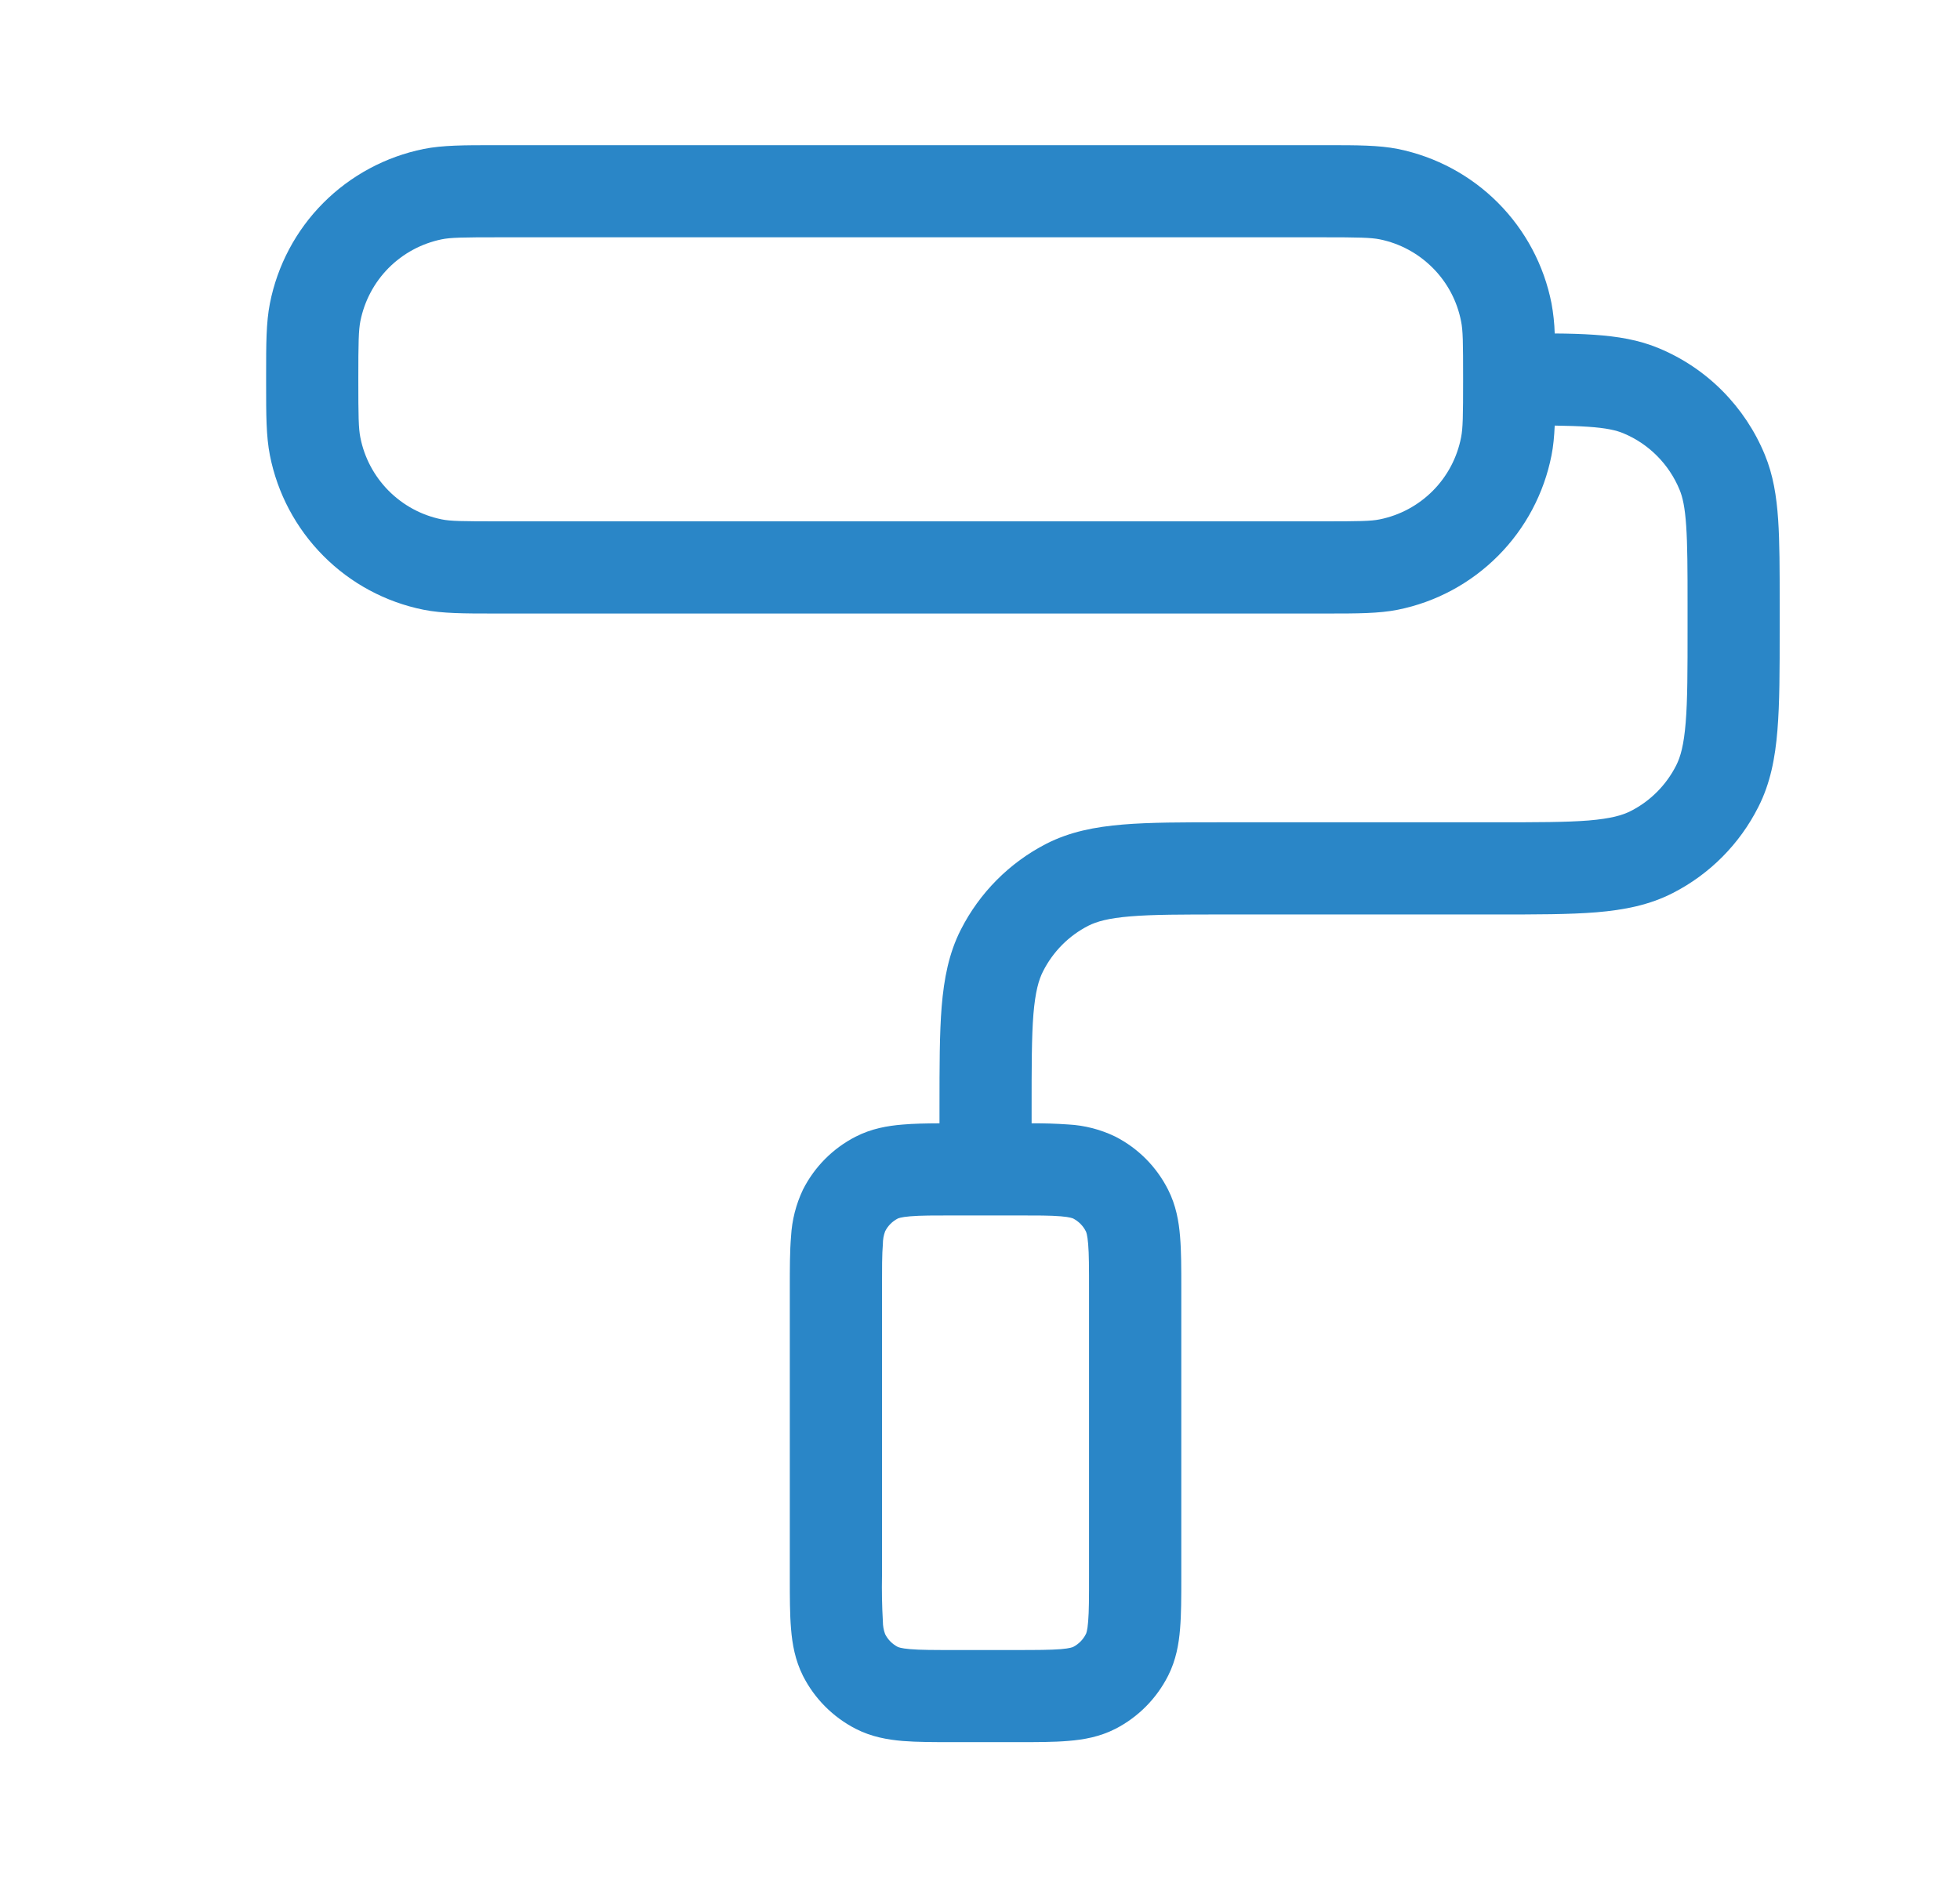 <svg width="27" height="26" viewBox="0 0 27 26" fill="none" xmlns="http://www.w3.org/2000/svg">
<path fill-rule="evenodd" clip-rule="evenodd" d="M6.878 2H6.81C6.397 2 6.098 2 5.837 2.052C5.313 2.158 4.832 2.416 4.454 2.795C4.077 3.173 3.821 3.656 3.718 4.18C3.666 4.442 3.666 4.743 3.666 5.158V5.294C3.666 5.709 3.666 6.01 3.718 6.272C3.821 6.796 4.077 7.278 4.454 7.657C4.83 8.036 5.311 8.295 5.835 8.4C6.097 8.452 6.396 8.452 6.808 8.452H18.282C18.695 8.452 18.993 8.452 19.255 8.4C19.779 8.295 20.26 8.036 20.637 7.657C21.014 7.279 21.27 6.796 21.373 6.272C21.398 6.147 21.41 6.014 21.417 5.863C21.595 5.866 21.744 5.87 21.874 5.879C22.129 5.896 22.266 5.928 22.365 5.97C22.713 6.115 22.992 6.395 23.137 6.747C23.179 6.848 23.211 6.987 23.228 7.244C23.246 7.507 23.247 7.844 23.247 8.336V8.646C23.247 9.237 23.247 9.643 23.221 9.956C23.196 10.264 23.15 10.427 23.09 10.545C22.953 10.815 22.735 11.035 22.466 11.172C22.35 11.232 22.19 11.277 21.885 11.303C21.573 11.328 21.172 11.328 20.583 11.328H16.847C16.293 11.328 15.838 11.328 15.468 11.359C15.085 11.391 14.738 11.458 14.413 11.624C13.905 11.885 13.493 12.3 13.235 12.809C13.07 13.134 13.004 13.483 12.972 13.867C12.942 14.239 12.942 14.696 12.942 15.254V15.475C12.753 15.476 12.583 15.479 12.436 15.492C12.224 15.509 12.004 15.548 11.789 15.658C11.475 15.818 11.22 16.074 11.061 16.389C10.965 16.591 10.909 16.811 10.897 17.035C10.88 17.234 10.88 17.475 10.88 17.744V21.73C10.88 22 10.88 22.24 10.897 22.439C10.914 22.65 10.953 22.87 11.061 23.086C11.22 23.4 11.475 23.656 11.789 23.817C12.004 23.927 12.224 23.966 12.436 23.984C12.634 24 12.872 24 13.141 24H14.012C14.28 24 14.52 24 14.717 23.983C14.929 23.966 15.149 23.927 15.365 23.817C15.678 23.656 15.932 23.4 16.091 23.086C16.2 22.871 16.239 22.65 16.256 22.439C16.273 22.24 16.273 22 16.273 21.73V17.744C16.273 17.474 16.273 17.234 16.256 17.035C16.239 16.824 16.2 16.604 16.091 16.389C15.932 16.074 15.678 15.818 15.364 15.658C15.162 15.56 14.942 15.503 14.717 15.491C14.549 15.479 14.38 15.474 14.211 15.475V15.28C14.211 14.69 14.211 14.284 14.236 13.97C14.262 13.663 14.308 13.5 14.368 13.382C14.505 13.111 14.723 12.891 14.991 12.754C15.107 12.695 15.268 12.649 15.572 12.624C15.884 12.598 16.286 12.598 16.874 12.598H20.61C21.165 12.598 21.619 12.598 21.99 12.568C22.372 12.536 22.72 12.469 23.045 12.302C23.553 12.042 23.965 11.627 24.222 11.117C24.387 10.793 24.454 10.444 24.485 10.06C24.516 9.687 24.516 9.23 24.516 8.673V8.314C24.516 7.849 24.516 7.469 24.495 7.159C24.473 6.837 24.427 6.544 24.311 6.264C24.176 5.936 23.978 5.638 23.728 5.386C23.478 5.134 23.18 4.934 22.853 4.798C22.574 4.681 22.281 4.634 21.961 4.612C21.799 4.601 21.618 4.595 21.417 4.594C21.413 4.455 21.398 4.317 21.373 4.18C21.27 3.656 21.014 3.174 20.637 2.795C20.26 2.416 19.779 2.158 19.256 2.052C18.992 2 18.694 2 18.281 2H6.878ZM12.539 16.756C12.679 16.744 12.865 16.744 13.164 16.744H13.988C14.287 16.744 14.473 16.744 14.613 16.756C14.745 16.767 14.779 16.785 14.785 16.787C14.858 16.826 14.92 16.886 14.958 16.963C14.962 16.969 14.979 17.005 14.99 17.139C15.002 17.28 15.002 17.467 15.002 17.768V21.707C15.002 22.007 15.002 22.195 14.99 22.336C14.98 22.47 14.962 22.506 14.958 22.512C14.92 22.588 14.859 22.649 14.784 22.688C14.779 22.69 14.745 22.708 14.613 22.719C14.473 22.73 14.287 22.731 13.988 22.731H13.164C12.865 22.731 12.679 22.731 12.539 22.719C12.406 22.708 12.372 22.69 12.367 22.688C12.292 22.649 12.231 22.588 12.193 22.512C12.172 22.456 12.162 22.396 12.162 22.336C12.15 22.127 12.146 21.917 12.15 21.707V17.768C12.15 17.467 12.15 17.28 12.162 17.139C12.162 17.078 12.172 17.019 12.193 16.963C12.231 16.887 12.292 16.826 12.367 16.787C12.372 16.785 12.406 16.767 12.539 16.756ZM6.085 3.297C6.206 3.272 6.368 3.269 6.878 3.269H18.214C18.723 3.269 18.884 3.273 19.006 3.297C19.284 3.353 19.538 3.491 19.738 3.692C19.938 3.893 20.073 4.148 20.127 4.426C20.153 4.551 20.155 4.714 20.155 5.226C20.155 5.738 20.152 5.902 20.127 6.026C20.073 6.304 19.938 6.56 19.738 6.761C19.538 6.962 19.284 7.099 19.006 7.155C18.884 7.18 18.723 7.182 18.214 7.182H6.878C6.368 7.182 6.206 7.18 6.085 7.155C5.807 7.099 5.553 6.961 5.353 6.76C5.154 6.559 5.018 6.304 4.964 6.026C4.939 5.902 4.936 5.738 4.936 5.226C4.936 4.714 4.94 4.551 4.964 4.426C5.019 4.148 5.154 3.893 5.353 3.692C5.553 3.491 5.807 3.354 6.085 3.297Z" fill="#2A86C7"/>
</svg>
